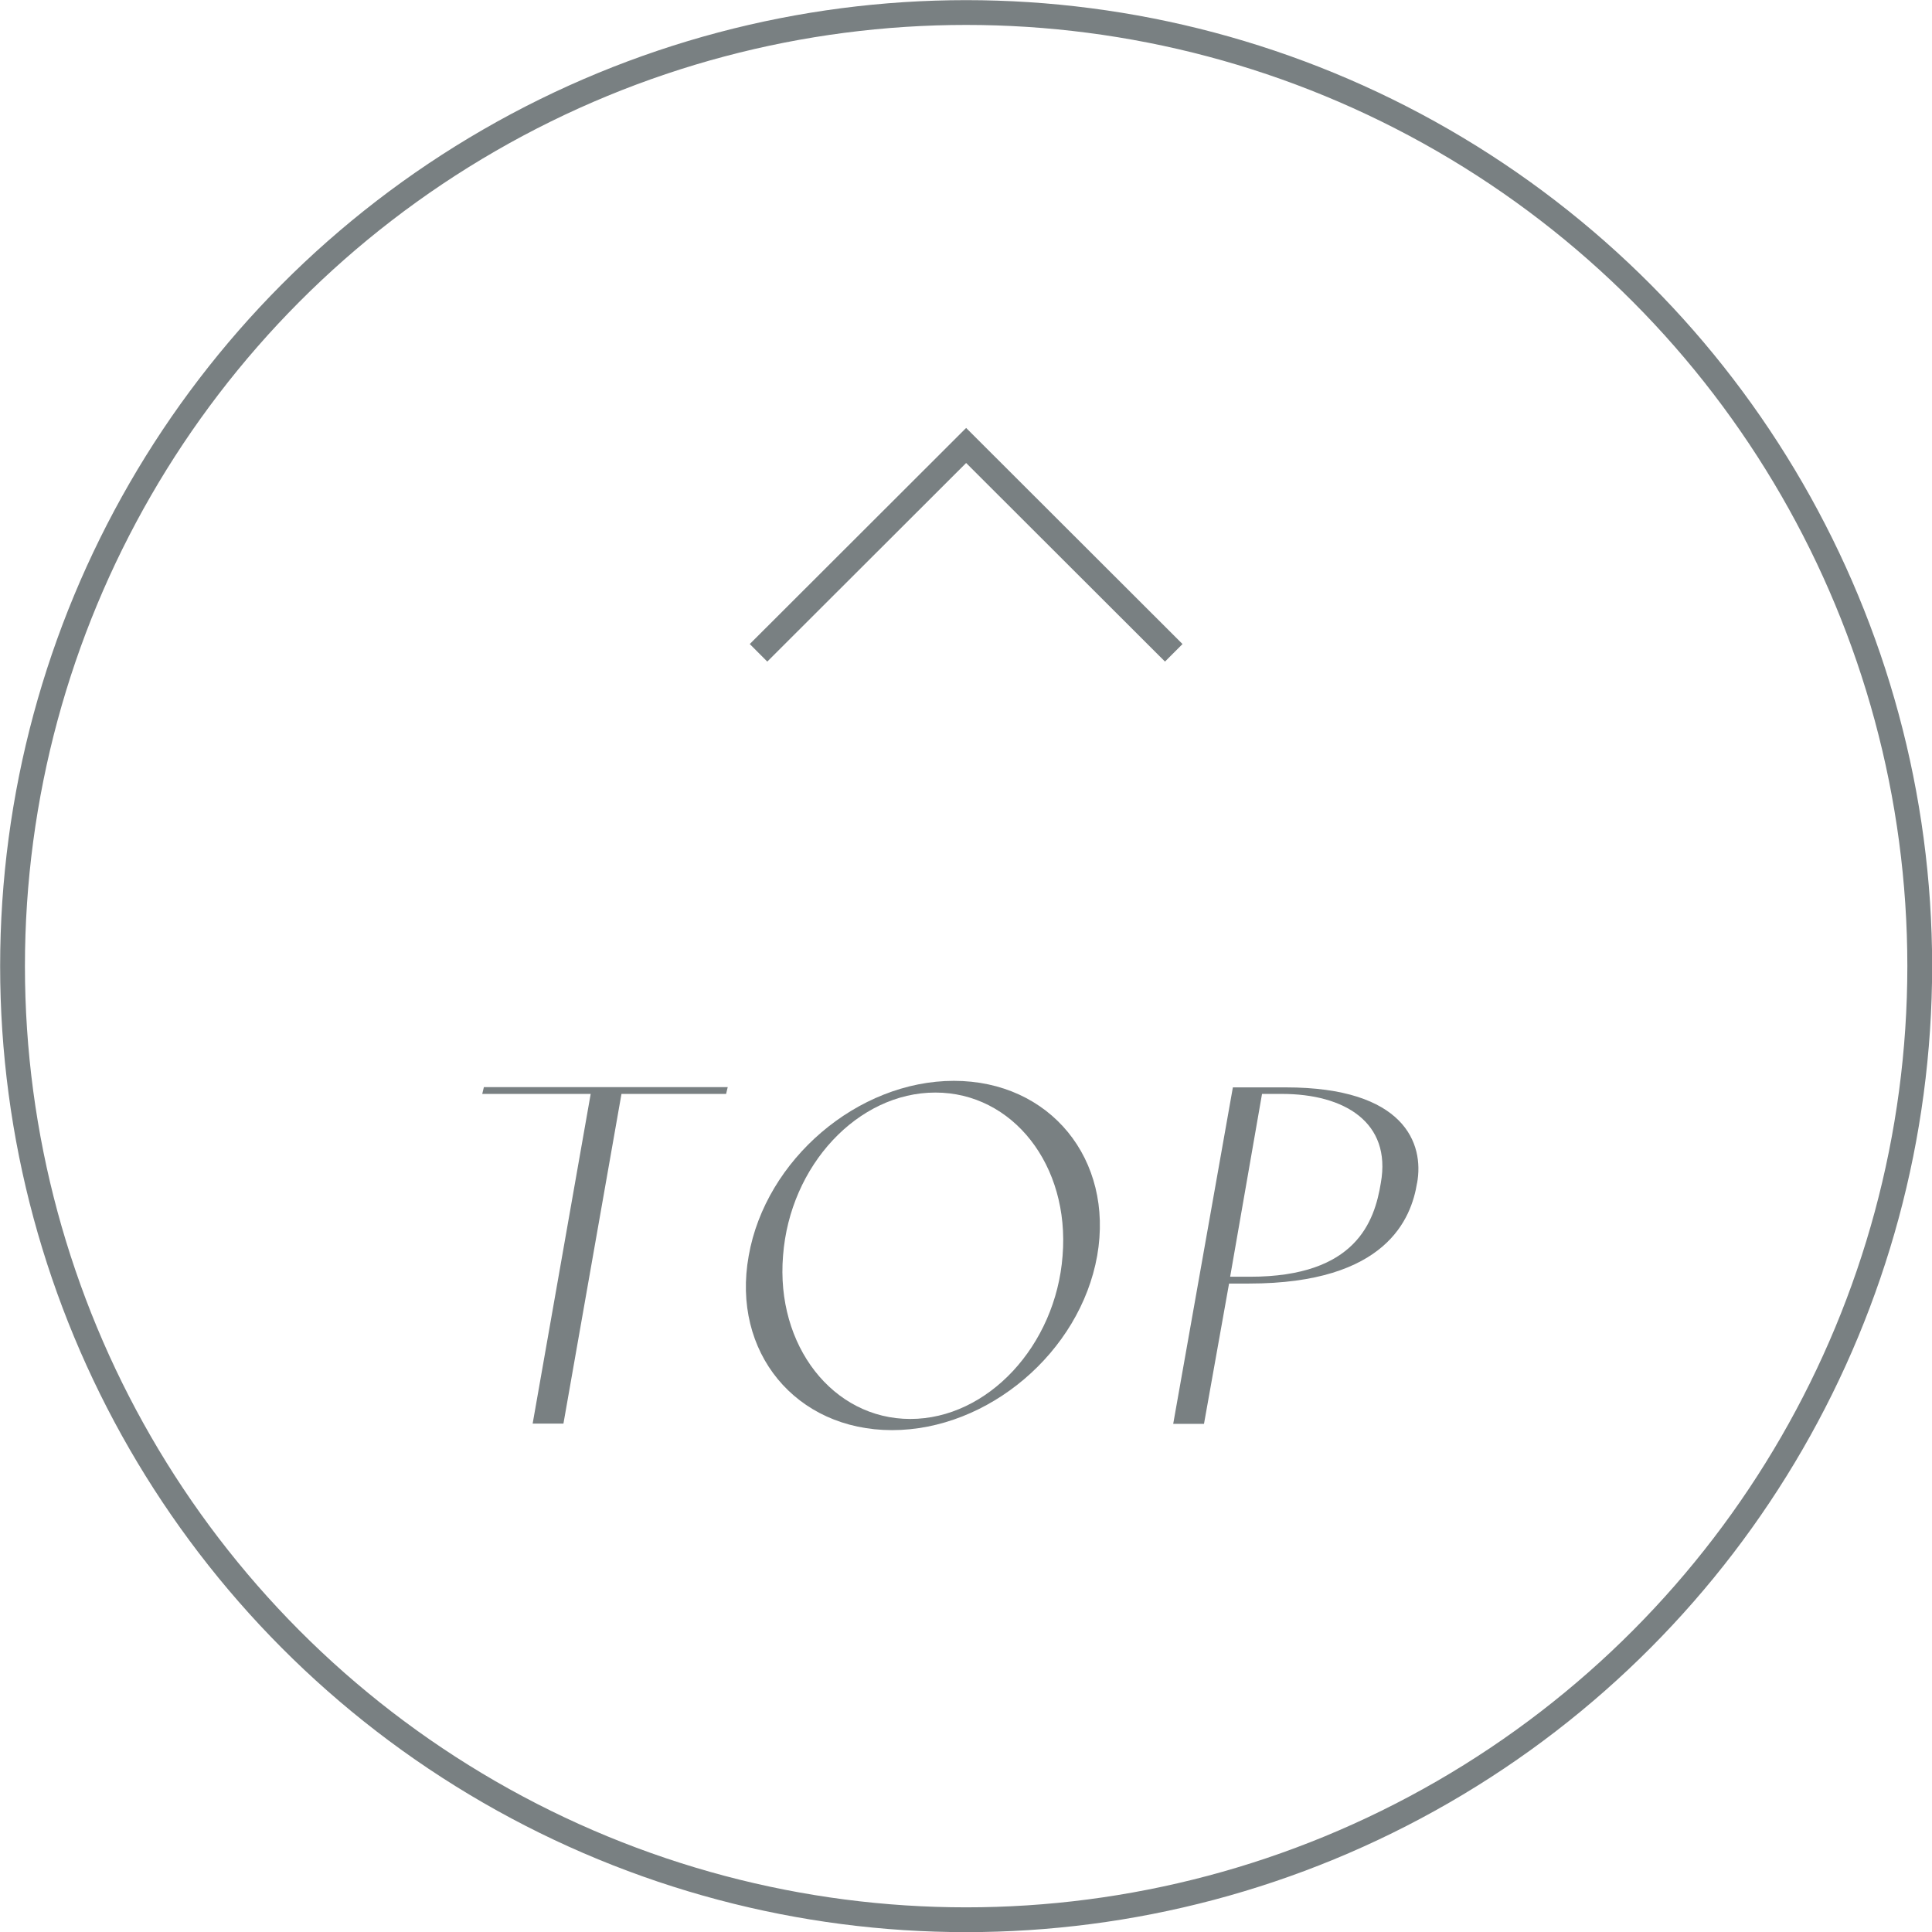 <?xml version="1.0" encoding="UTF-8"?><svg id="_レイヤー_2" xmlns="http://www.w3.org/2000/svg" viewBox="0 0 70.91 70.91"><defs><style>.cls-1{fill:none;stroke:#798082;stroke-miterlimit:10;stroke-width:.91px;}.cls-2{fill:#798082;stroke-width:0px;}</style></defs><g id="design"><circle class="cls-1" cx="35.46" cy="35.46" r="35"/><path class="cls-2" d="M22.81,40.15l-2.13,12.1h-1.13l2.13-12.1h-3.98l.06-.25h8.95l-.06.25h-3.84Z"/><path class="cls-2" d="M40.27,46.09c-.63,3.54-4,6.4-7.53,6.4s-5.9-2.86-5.26-6.4c.62-3.53,4-6.42,7.53-6.42s5.88,2.88,5.26,6.42ZM39,46.09c.27-3.32-1.83-5.99-4.67-5.99s-5.34,2.67-5.59,5.99c-.27,3.3,1.83,5.99,4.67,5.99s5.34-2.69,5.59-5.99Z"/><path class="cls-2" d="M52.01,43.42c-.21,1.29-1.11,3.69-6.17,3.69h-.73l-.92,5.15h-1.13l2.19-12.35h1.94c4.36,0,5.09,2.06,4.82,3.52ZM50.68,43.42c.4-2.23-1.34-3.27-3.63-3.27h-.73l-1.17,6.71h.73c3.9,0,4.57-2.04,4.8-3.44Z"/><polyline class="cls-1" points="27.84 23.96 35.46 16.35 43.08 23.96"/></g></svg>